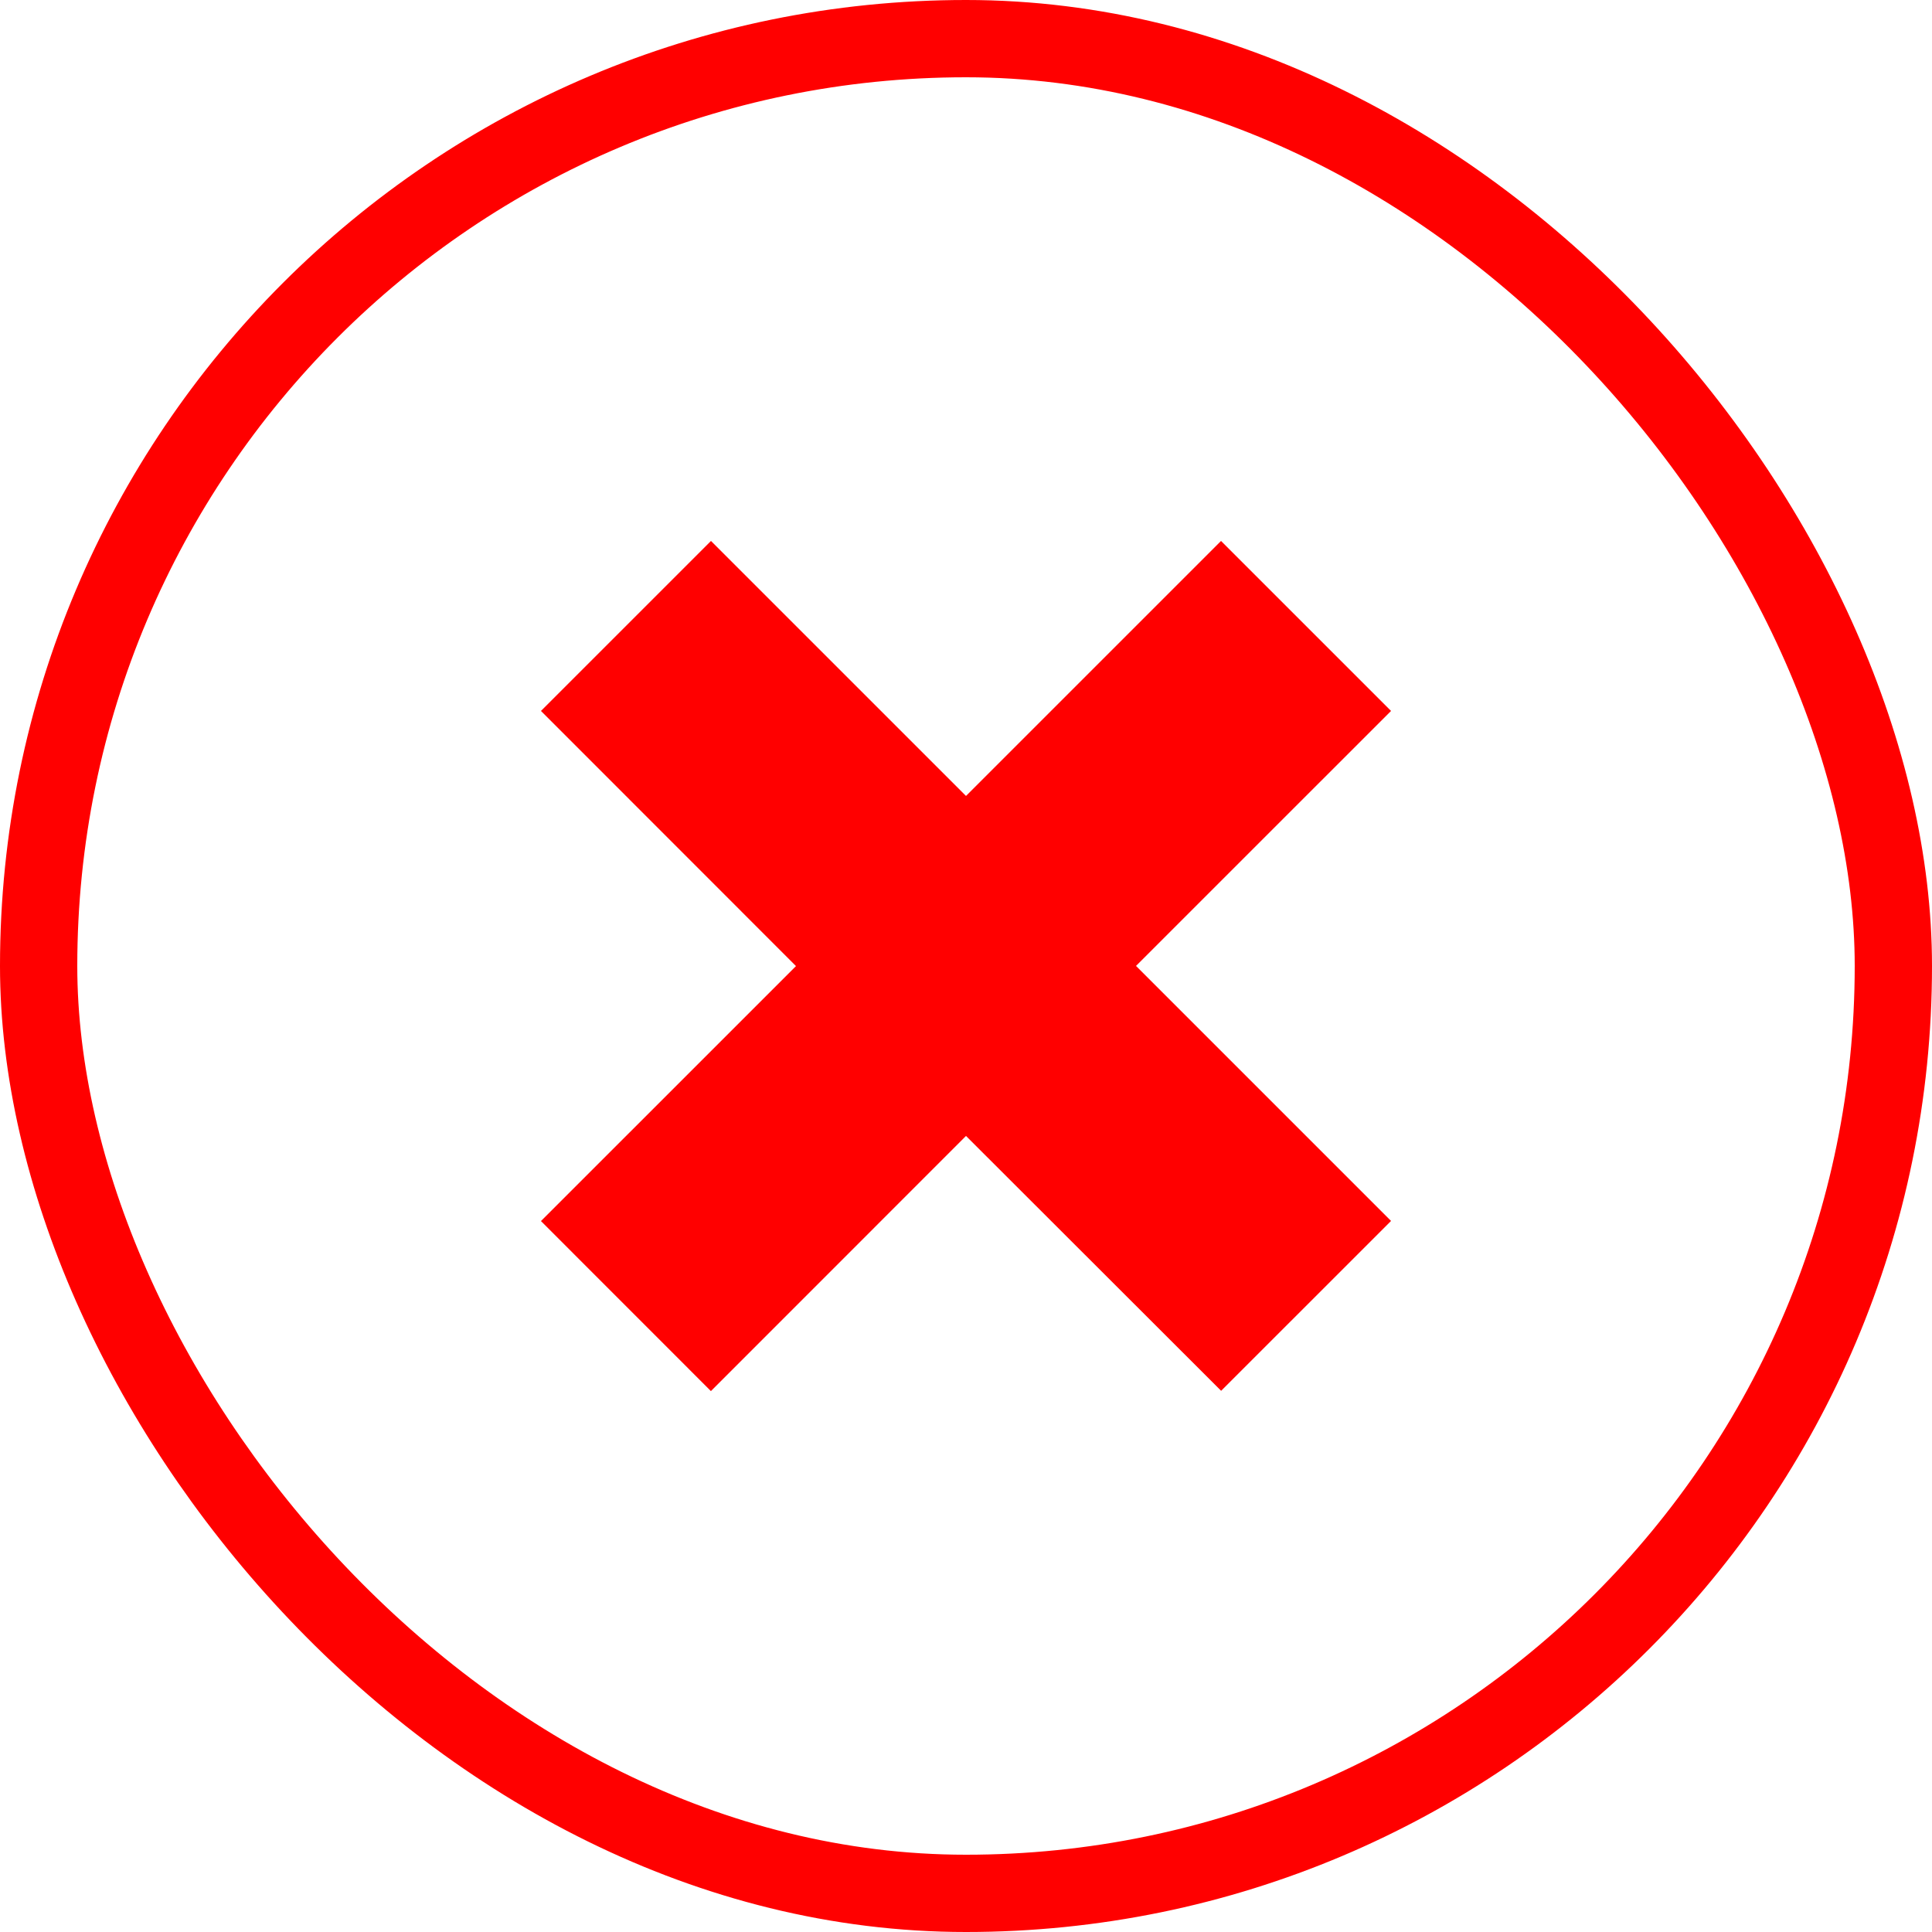 <svg width="50" height="50" viewBox="0 0 50 50" fill="none" xmlns="http://www.w3.org/2000/svg">
<rect x="1" y="1" width="48" height="48" rx="24" stroke="#FF0000" stroke-width="2"/>
<path d="M18.397 36L14 31.601L20.6 25.002L14 18.399L18.4 14L25 20.599L31.6 14L36 18.399L29.4 24.998L36 31.598L31.603 35.994L25 29.398L18.4 36H18.397Z" fill="#FF0000"/>
</svg>
